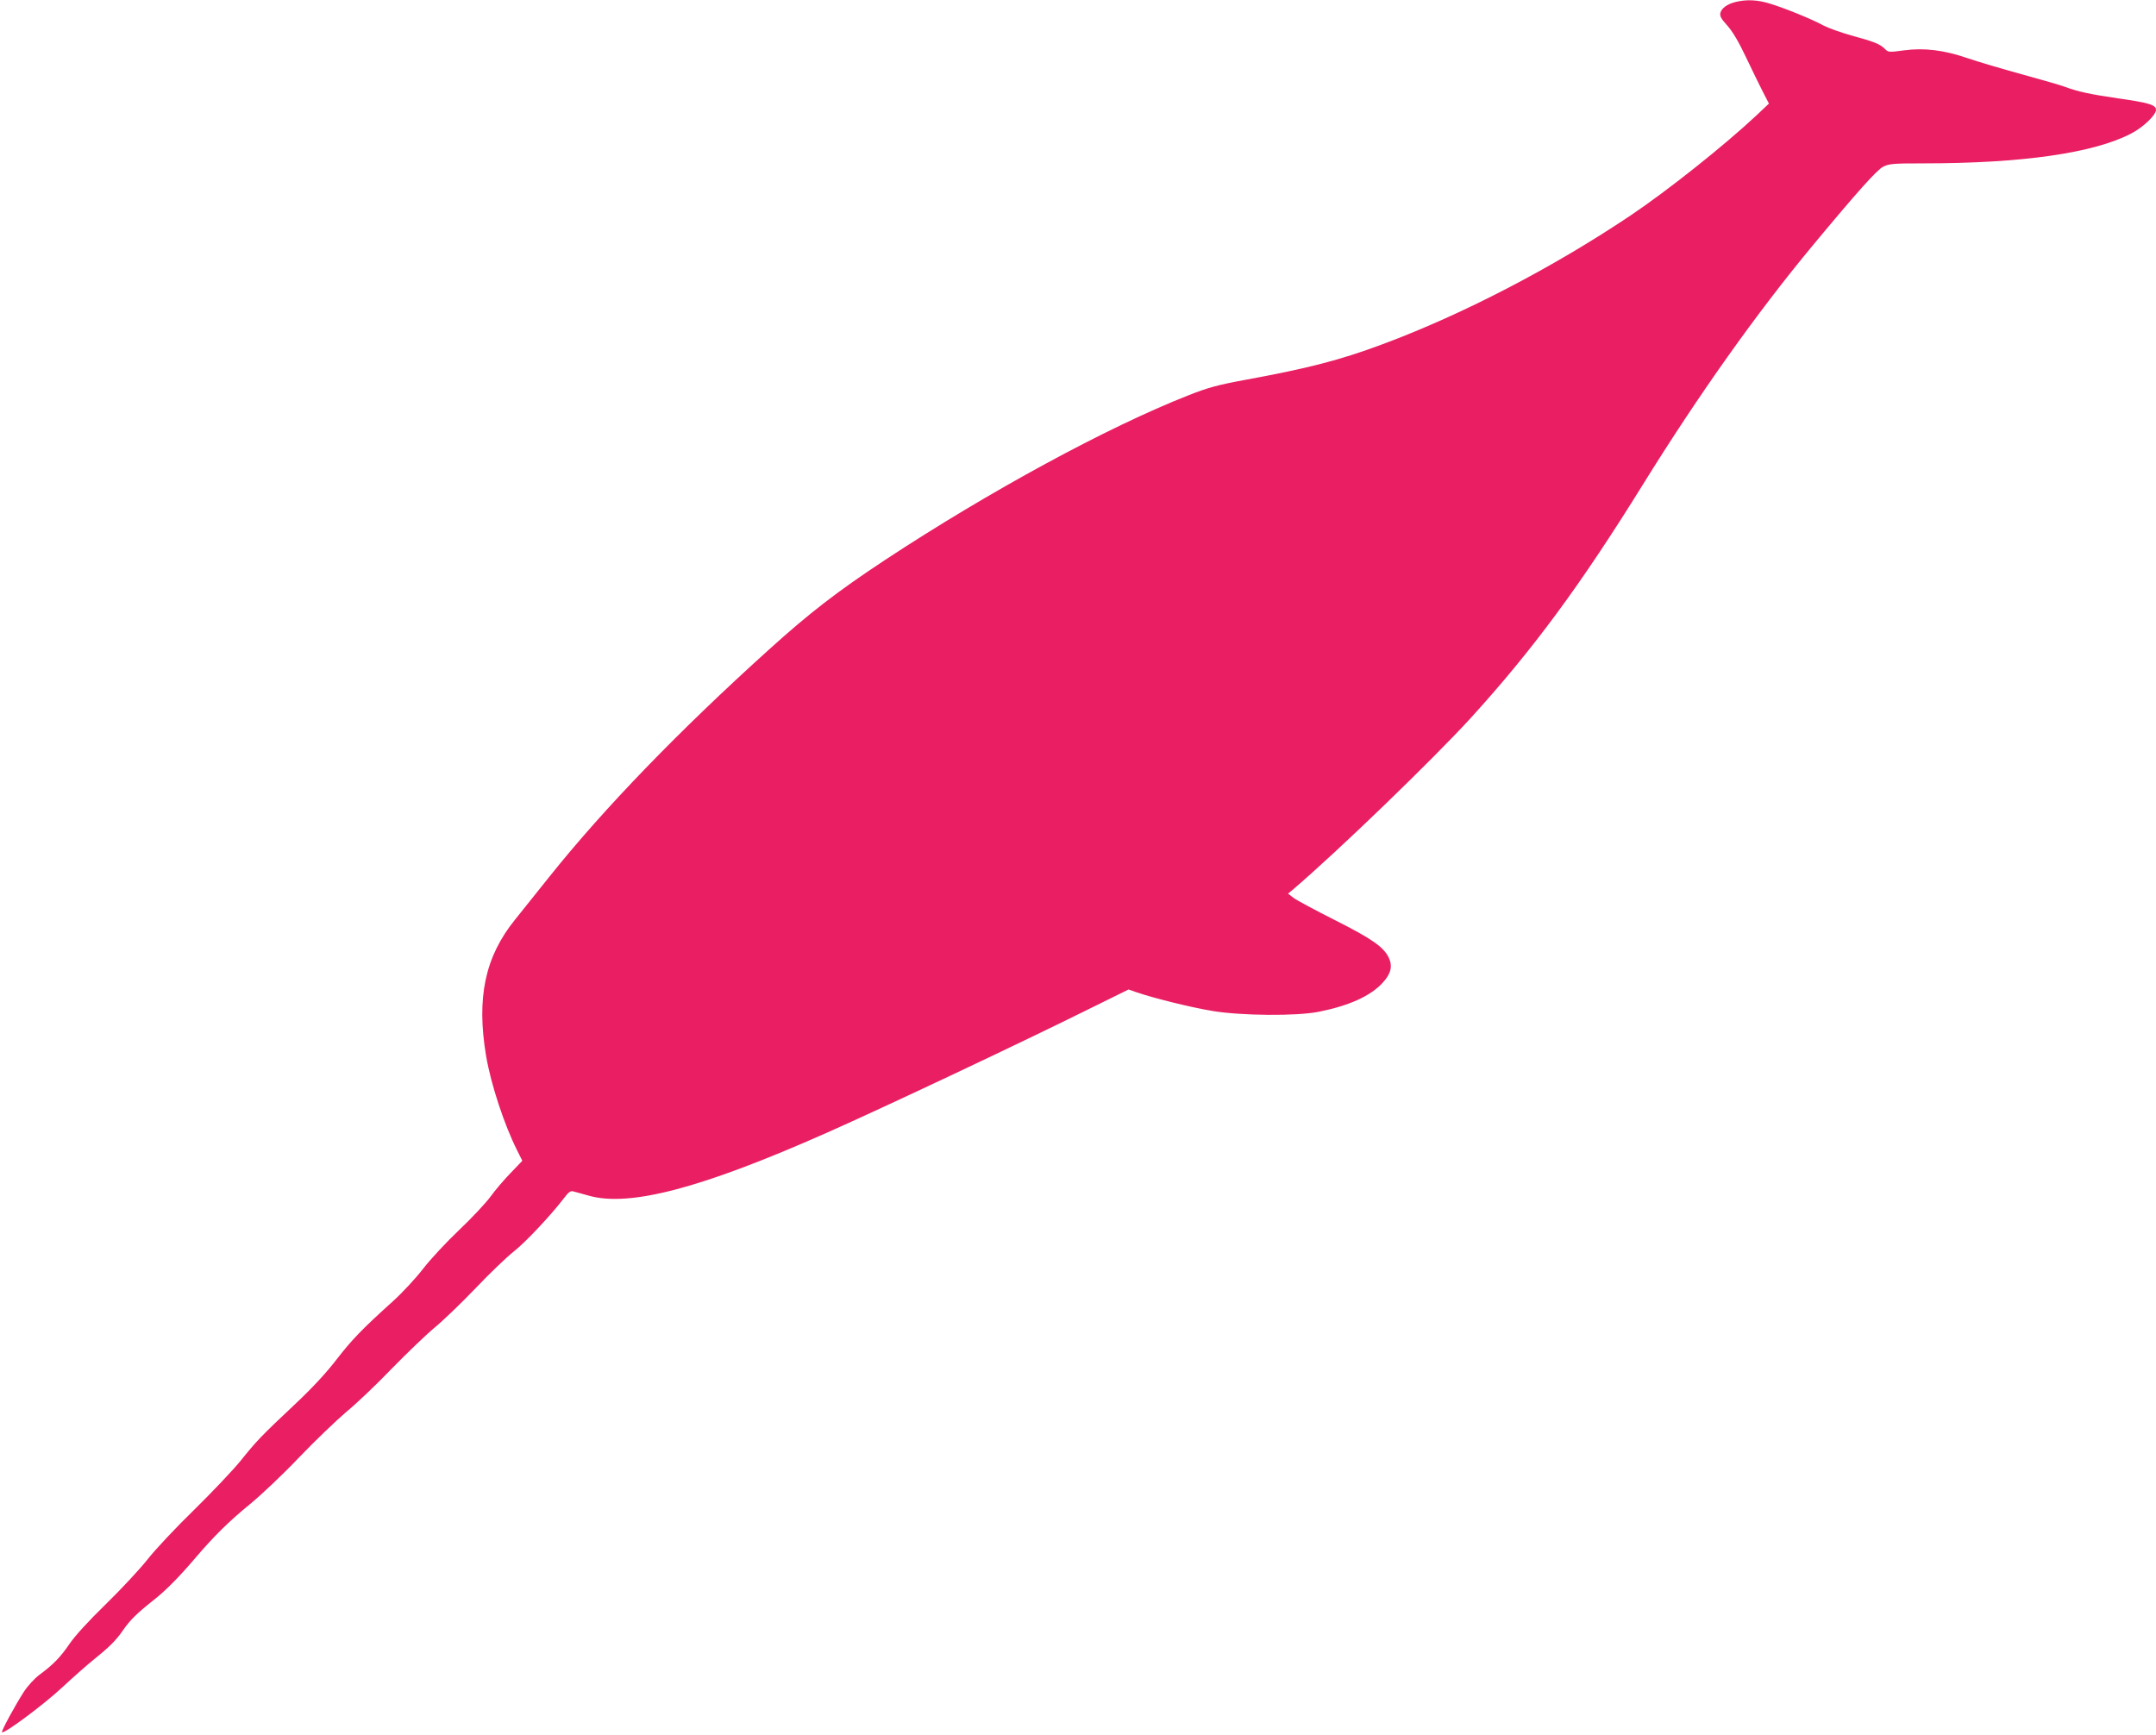 <?xml version="1.0" standalone="no"?>
<!DOCTYPE svg PUBLIC "-//W3C//DTD SVG 20010904//EN"
 "http://www.w3.org/TR/2001/REC-SVG-20010904/DTD/svg10.dtd">
<svg version="1.0" xmlns="http://www.w3.org/2000/svg"
 width="1280pt" height="1030pt" viewBox="0 0 1280 1030"
 preserveAspectRatio="xMidYMid meet">
<g transform="translate(0,1030) scale(0.1,-0.1)"
fill="#e91e63" stroke="none">
<path d="M10307 10289 c-51 -12 -86 -37 -93 -65 -5 -19 4 -35 41 -76 32 -36
68 -97 111 -188 35 -74 80 -166 100 -205 l36 -70 -73 -69 c-191 -179 -525
-445 -748 -595 -462 -310 -999 -589 -1476 -766 -252 -94 -440 -142 -810 -210
-168 -31 -222 -46 -339 -92 -483 -190 -1184 -571 -1802 -978 -283 -187 -448
-314 -690 -533 -531 -479 -977 -940 -1302 -1347 -75 -93 -167 -208 -204 -255
-179 -221 -230 -465 -172 -810 29 -169 107 -407 185 -562 l30 -60 -69 -72
c-38 -39 -92 -102 -120 -141 -28 -38 -111 -127 -186 -198 -74 -70 -170 -173
-214 -230 -43 -56 -123 -142 -178 -192 -182 -164 -245 -229 -336 -347 -60 -78
-142 -167 -246 -265 -200 -188 -228 -217 -325 -338 -45 -55 -168 -185 -275
-290 -107 -104 -232 -237 -277 -295 -46 -58 -157 -177 -247 -265 -101 -98
-184 -189 -215 -235 -54 -79 -96 -123 -179 -184 -28 -21 -70 -66 -93 -102 -48
-74 -135 -233 -129 -239 11 -12 244 161 355 264 70 65 155 140 188 166 92 74
134 115 175 175 42 61 84 102 180 178 72 56 153 138 250 252 108 127 200 218
325 320 66 54 197 178 290 276 94 98 220 219 280 270 61 50 183 166 270 257
88 90 203 201 256 245 53 44 163 150 245 236 82 86 183 183 224 215 72 57 218
213 296 314 29 39 41 48 58 43 11 -3 53 -14 91 -25 243 -69 671 44 1415 374
332 147 1163 539 1567 740 l223 110 52 -18 c100 -34 313 -87 443 -109 172 -29
503 -32 636 -5 179 36 305 93 377 171 50 54 61 99 37 150 -31 64 -100 112
-320 223 -115 58 -225 117 -244 131 l-34 26 30 25 c268 229 827 769 1053 1016
372 409 655 793 1025 1390 330 532 675 1018 1009 1420 264 318 379 446 416
465 35 18 60 20 237 20 588 0 1013 61 1235 177 72 37 148 110 148 141 0 29
-42 42 -225 68 -167 24 -243 41 -317 69 -20 8 -135 41 -255 74 -120 33 -265
76 -323 96 -141 48 -255 62 -376 46 -90 -12 -93 -12 -114 9 -29 29 -65 43
-201 80 -63 18 -136 44 -164 59 -63 35 -229 103 -319 130 -71 22 -135 25 -199
10z"/>
</g>
</svg>
